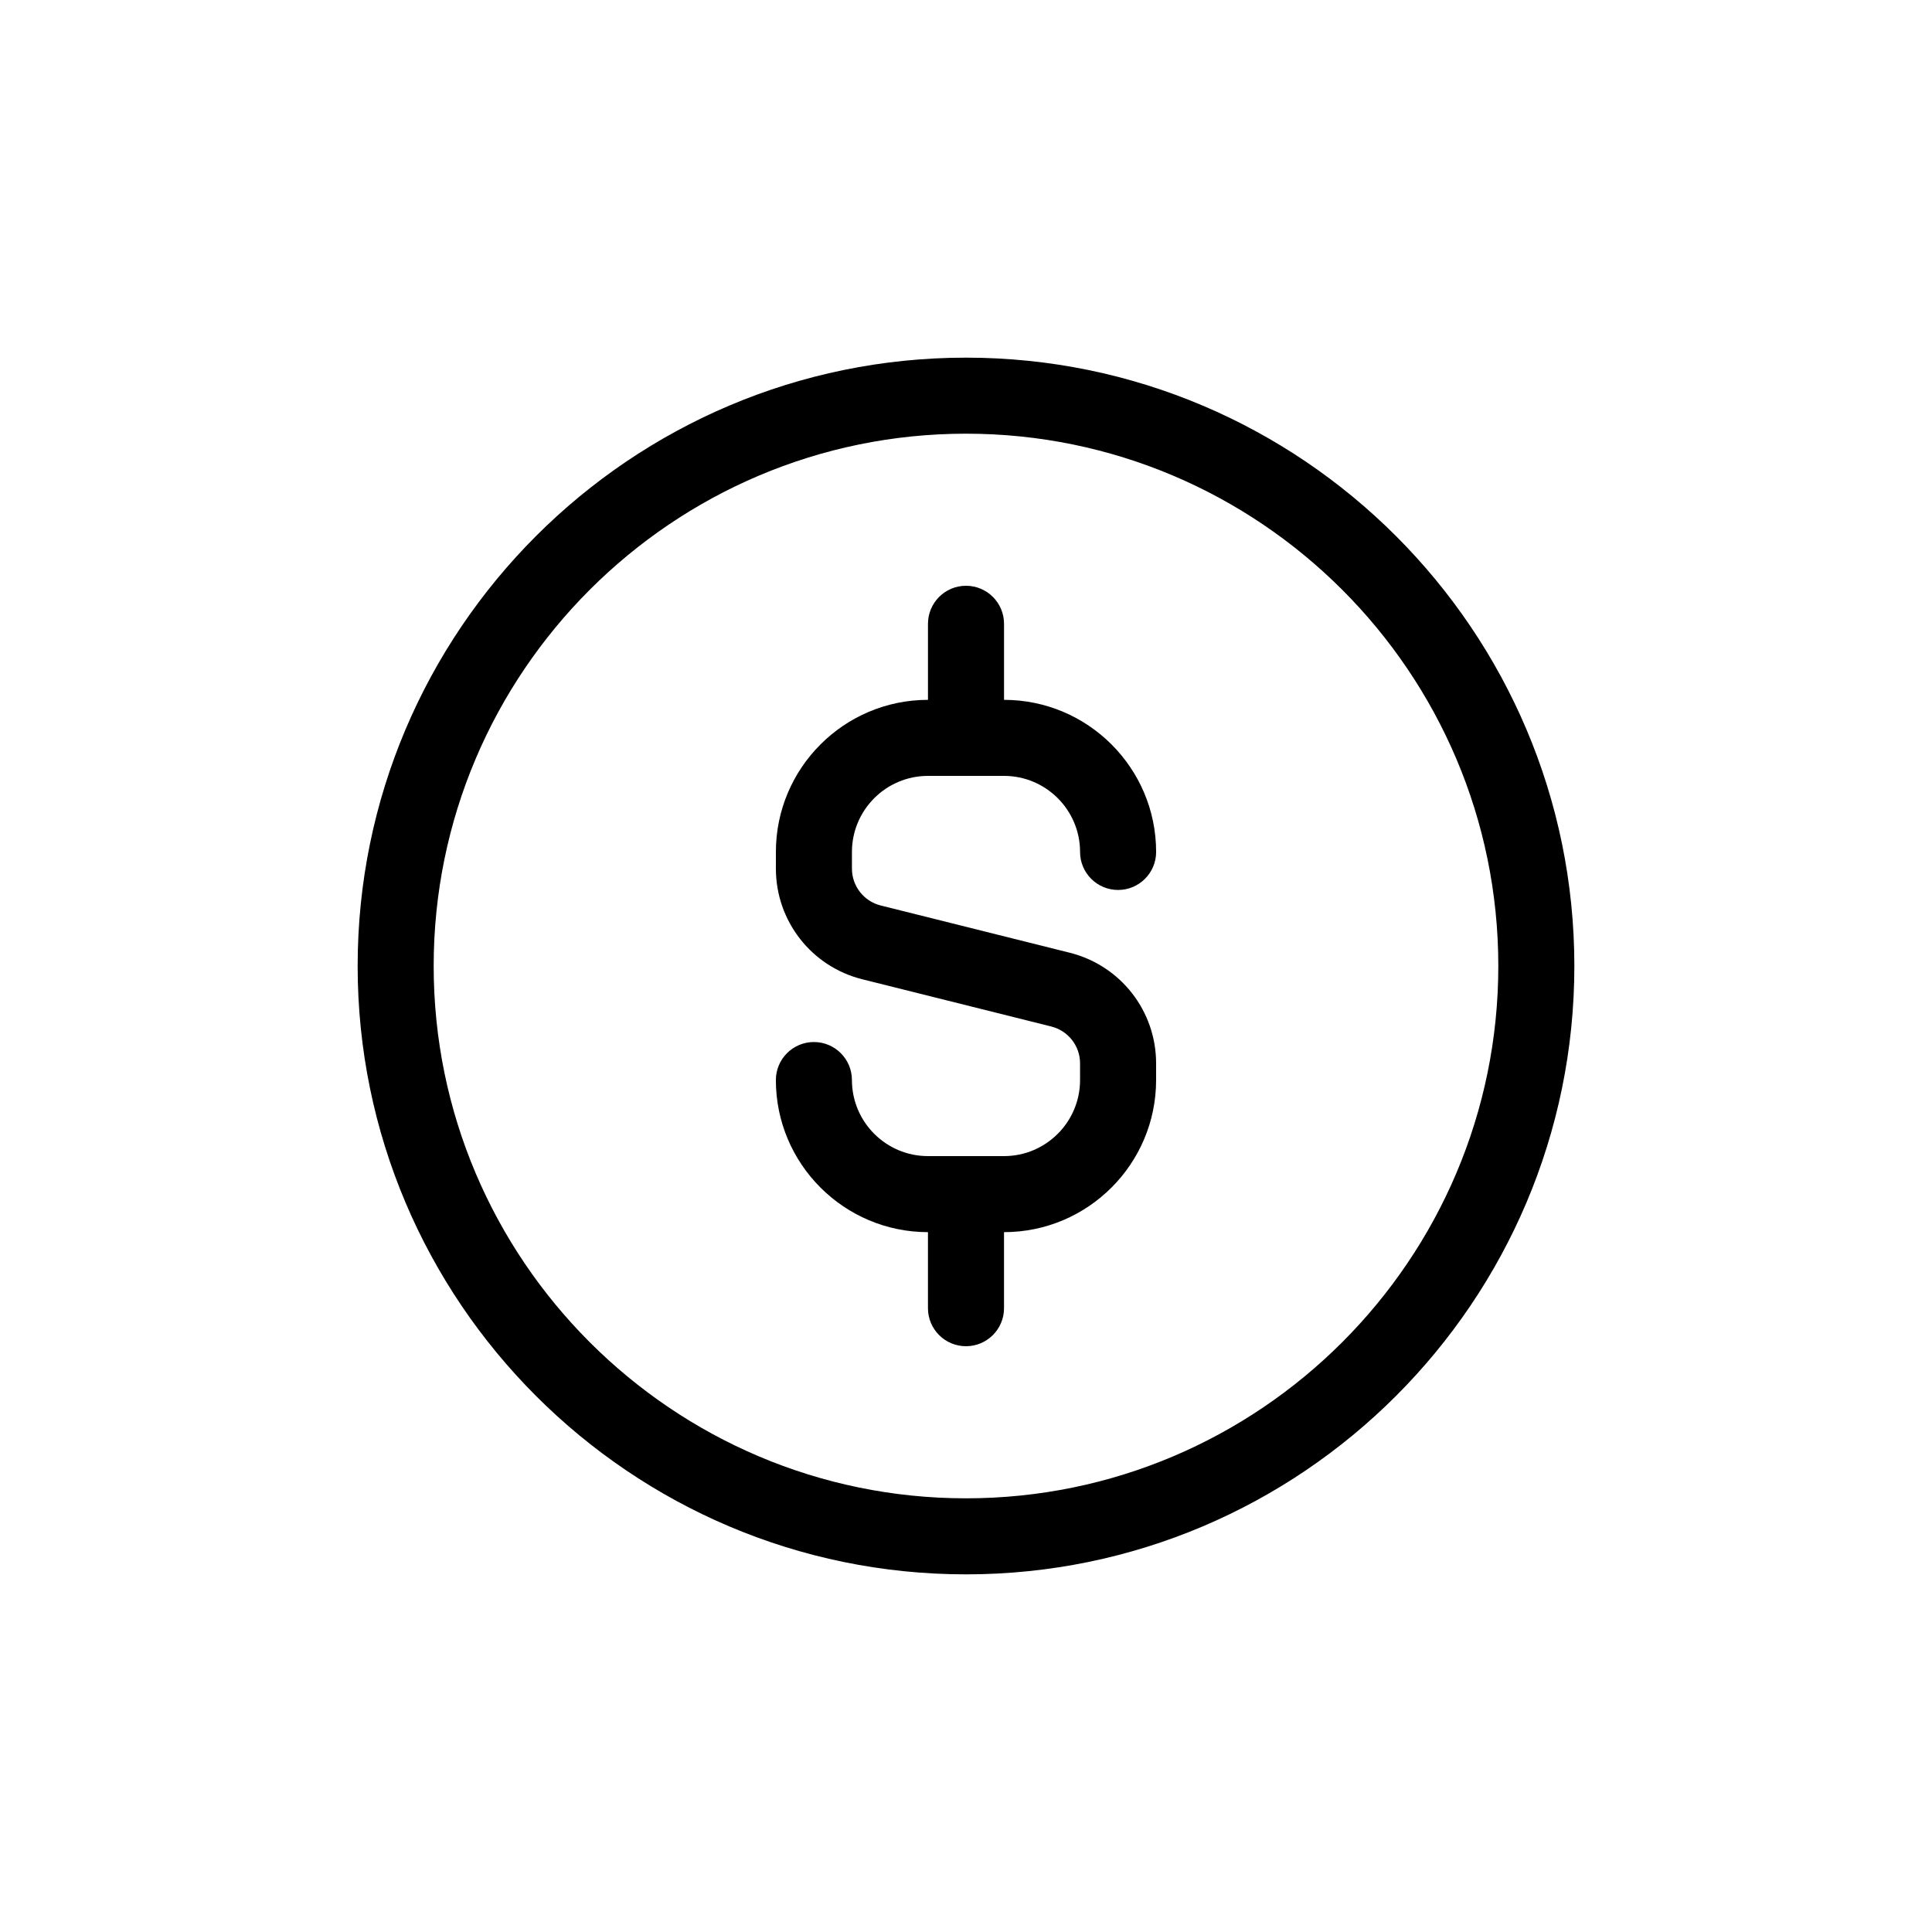 <?xml version="1.0" encoding="UTF-8"?>
<!-- Uploaded to: SVG Repo, www.svgrepo.com, Generator: SVG Repo Mixer Tools -->
<svg fill="#000000" width="800px" height="800px" version="1.1" viewBox="144 144 512 512" xmlns="http://www.w3.org/2000/svg">
 <path d="m450.38 425.81v4.418c0 22.227-18.082 40.305-40.305 40.305v20.152c0 5.566-4.516 10.078-10.078 10.078s-10.078-4.508-10.078-10.078v-20.152c-22.223 0-40.305-18.078-40.305-40.305 0-5.566 4.516-10.078 10.078-10.078s10.078 4.508 10.078 10.078c0 11.109 9.039 20.152 20.152 20.152h20.152c11.113 0 20.152-9.043 20.152-20.152v-4.418c0-4.637-3.141-8.652-7.637-9.777l-50.074-12.516c-13.48-3.371-22.898-15.434-22.898-29.328v-4.418c0-22.227 18.082-40.305 40.305-40.305v-20.152c0-5.566 4.516-10.078 10.078-10.078s10.078 4.508 10.078 10.078v20.152c22.223 0 40.305 18.078 40.305 40.305 0 5.566-4.516 10.078-10.078 10.078s-10.078-4.508-10.078-10.078c0-11.109-9.039-20.152-20.152-20.152h-20.152c-11.113 0-20.152 9.043-20.152 20.152v4.418c0 4.637 3.141 8.652 7.637 9.777l50.074 12.516c13.484 3.371 22.898 15.434 22.898 29.328zm110.84-25.809c0-88.898-72.32-161.22-161.22-161.22s-161.22 72.32-161.22 161.22 72.32 161.22 161.22 161.22c88.895 0 161.22-72.324 161.22-161.22zm-20.152 0c0 77.781-63.285 141.07-141.07 141.07-77.785 0-141.07-63.285-141.07-141.07s63.285-141.07 141.07-141.07 141.07 63.281 141.07 141.07z"/>
</svg>